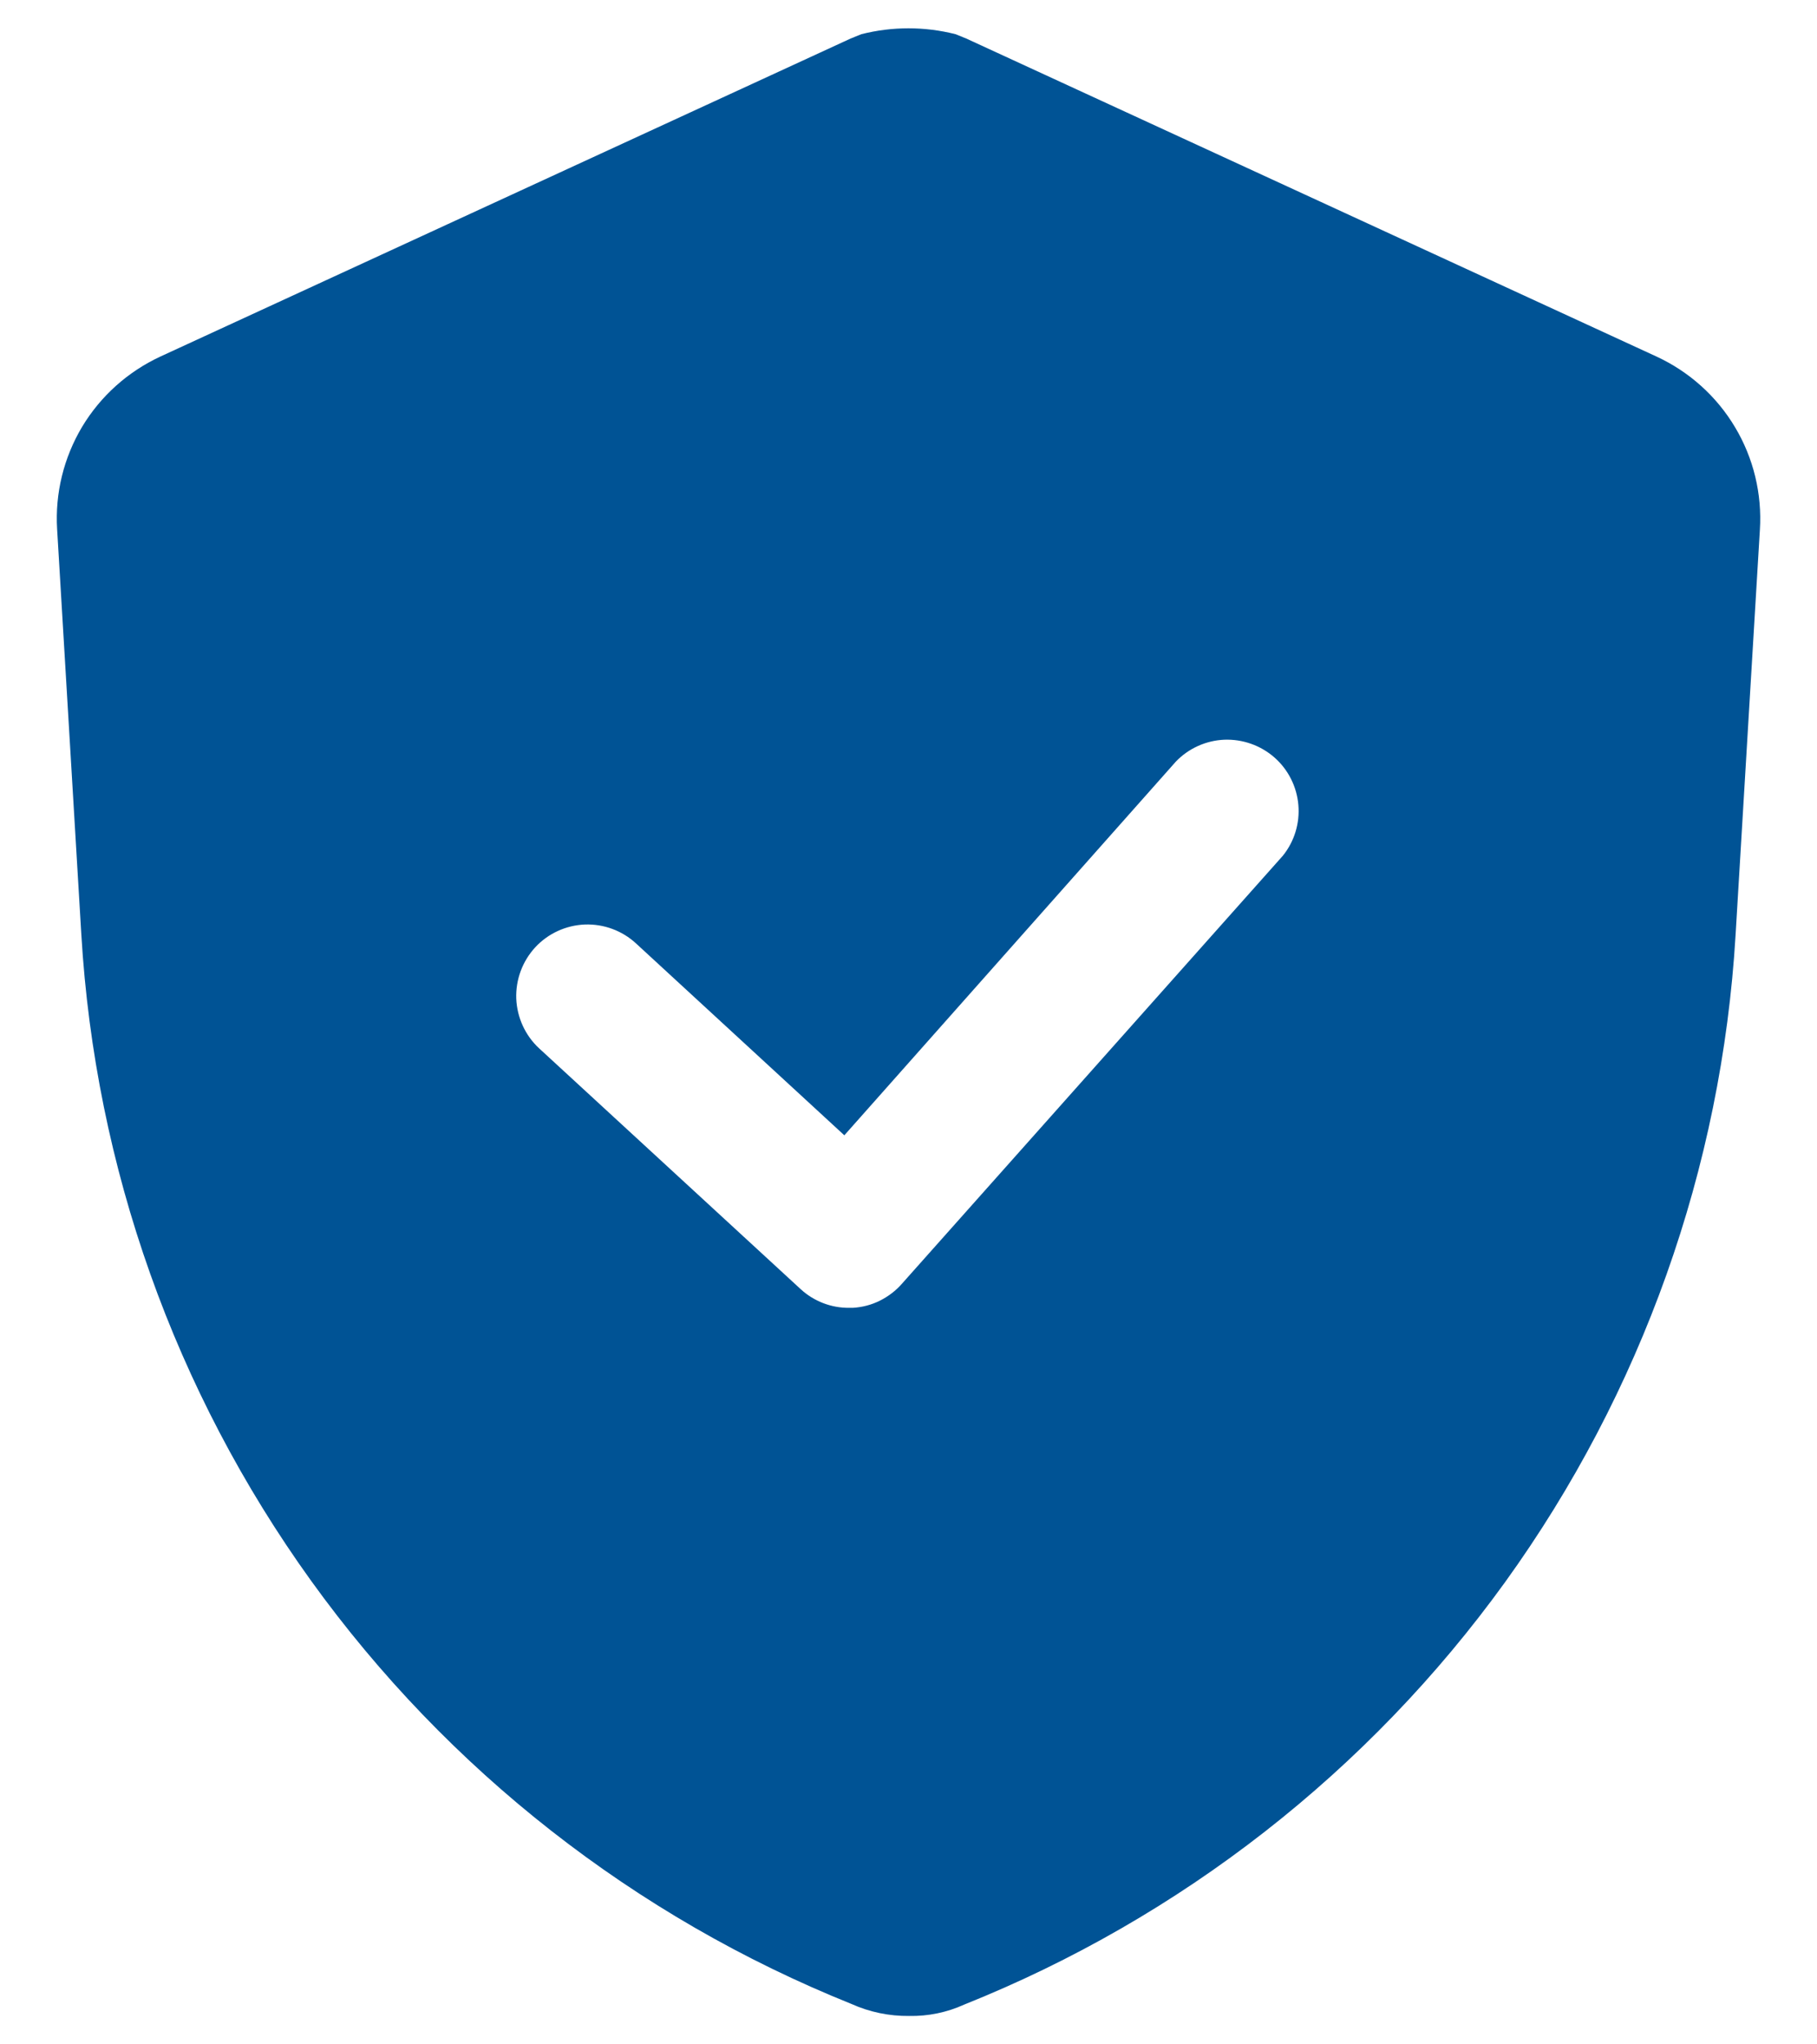 <svg width="16" height="18" viewBox="0 0 16 18" fill="none" xmlns="http://www.w3.org/2000/svg">
<path d="M14.586 3.139L8.508 0.339L8.414 0.301C8.142 0.232 7.857 0.232 7.585 0.301L7.491 0.339L1.413 3.139C1.126 3.272 0.886 3.487 0.723 3.758C0.561 4.03 0.484 4.343 0.503 4.659L0.716 8.225C0.837 10.277 1.539 12.251 2.74 13.919C3.941 15.586 5.591 16.878 7.497 17.644C7.657 17.716 7.831 17.752 8.006 17.75C8.173 17.753 8.338 17.719 8.49 17.65C10.399 16.886 12.052 15.595 13.255 13.928C14.457 12.26 15.161 10.284 15.283 8.232L15.497 4.665C15.517 4.349 15.441 4.033 15.278 3.761C15.116 3.489 14.874 3.272 14.586 3.139ZM11.296 7.535L7.943 11.302C7.889 11.364 7.822 11.415 7.748 11.452C7.674 11.489 7.593 11.51 7.51 11.515H7.479C7.321 11.517 7.168 11.458 7.052 11.352L4.747 9.23C4.625 9.117 4.553 8.959 4.546 8.793C4.54 8.626 4.6 8.464 4.713 8.341C4.826 8.219 4.983 8.147 5.15 8.14C5.316 8.134 5.479 8.194 5.601 8.307L7.435 9.996L10.354 6.706C10.466 6.589 10.619 6.52 10.781 6.513C10.943 6.507 11.101 6.563 11.222 6.669C11.344 6.776 11.419 6.926 11.433 7.087C11.447 7.248 11.398 7.409 11.296 7.535Z" fill="#005395"/>
</svg>
